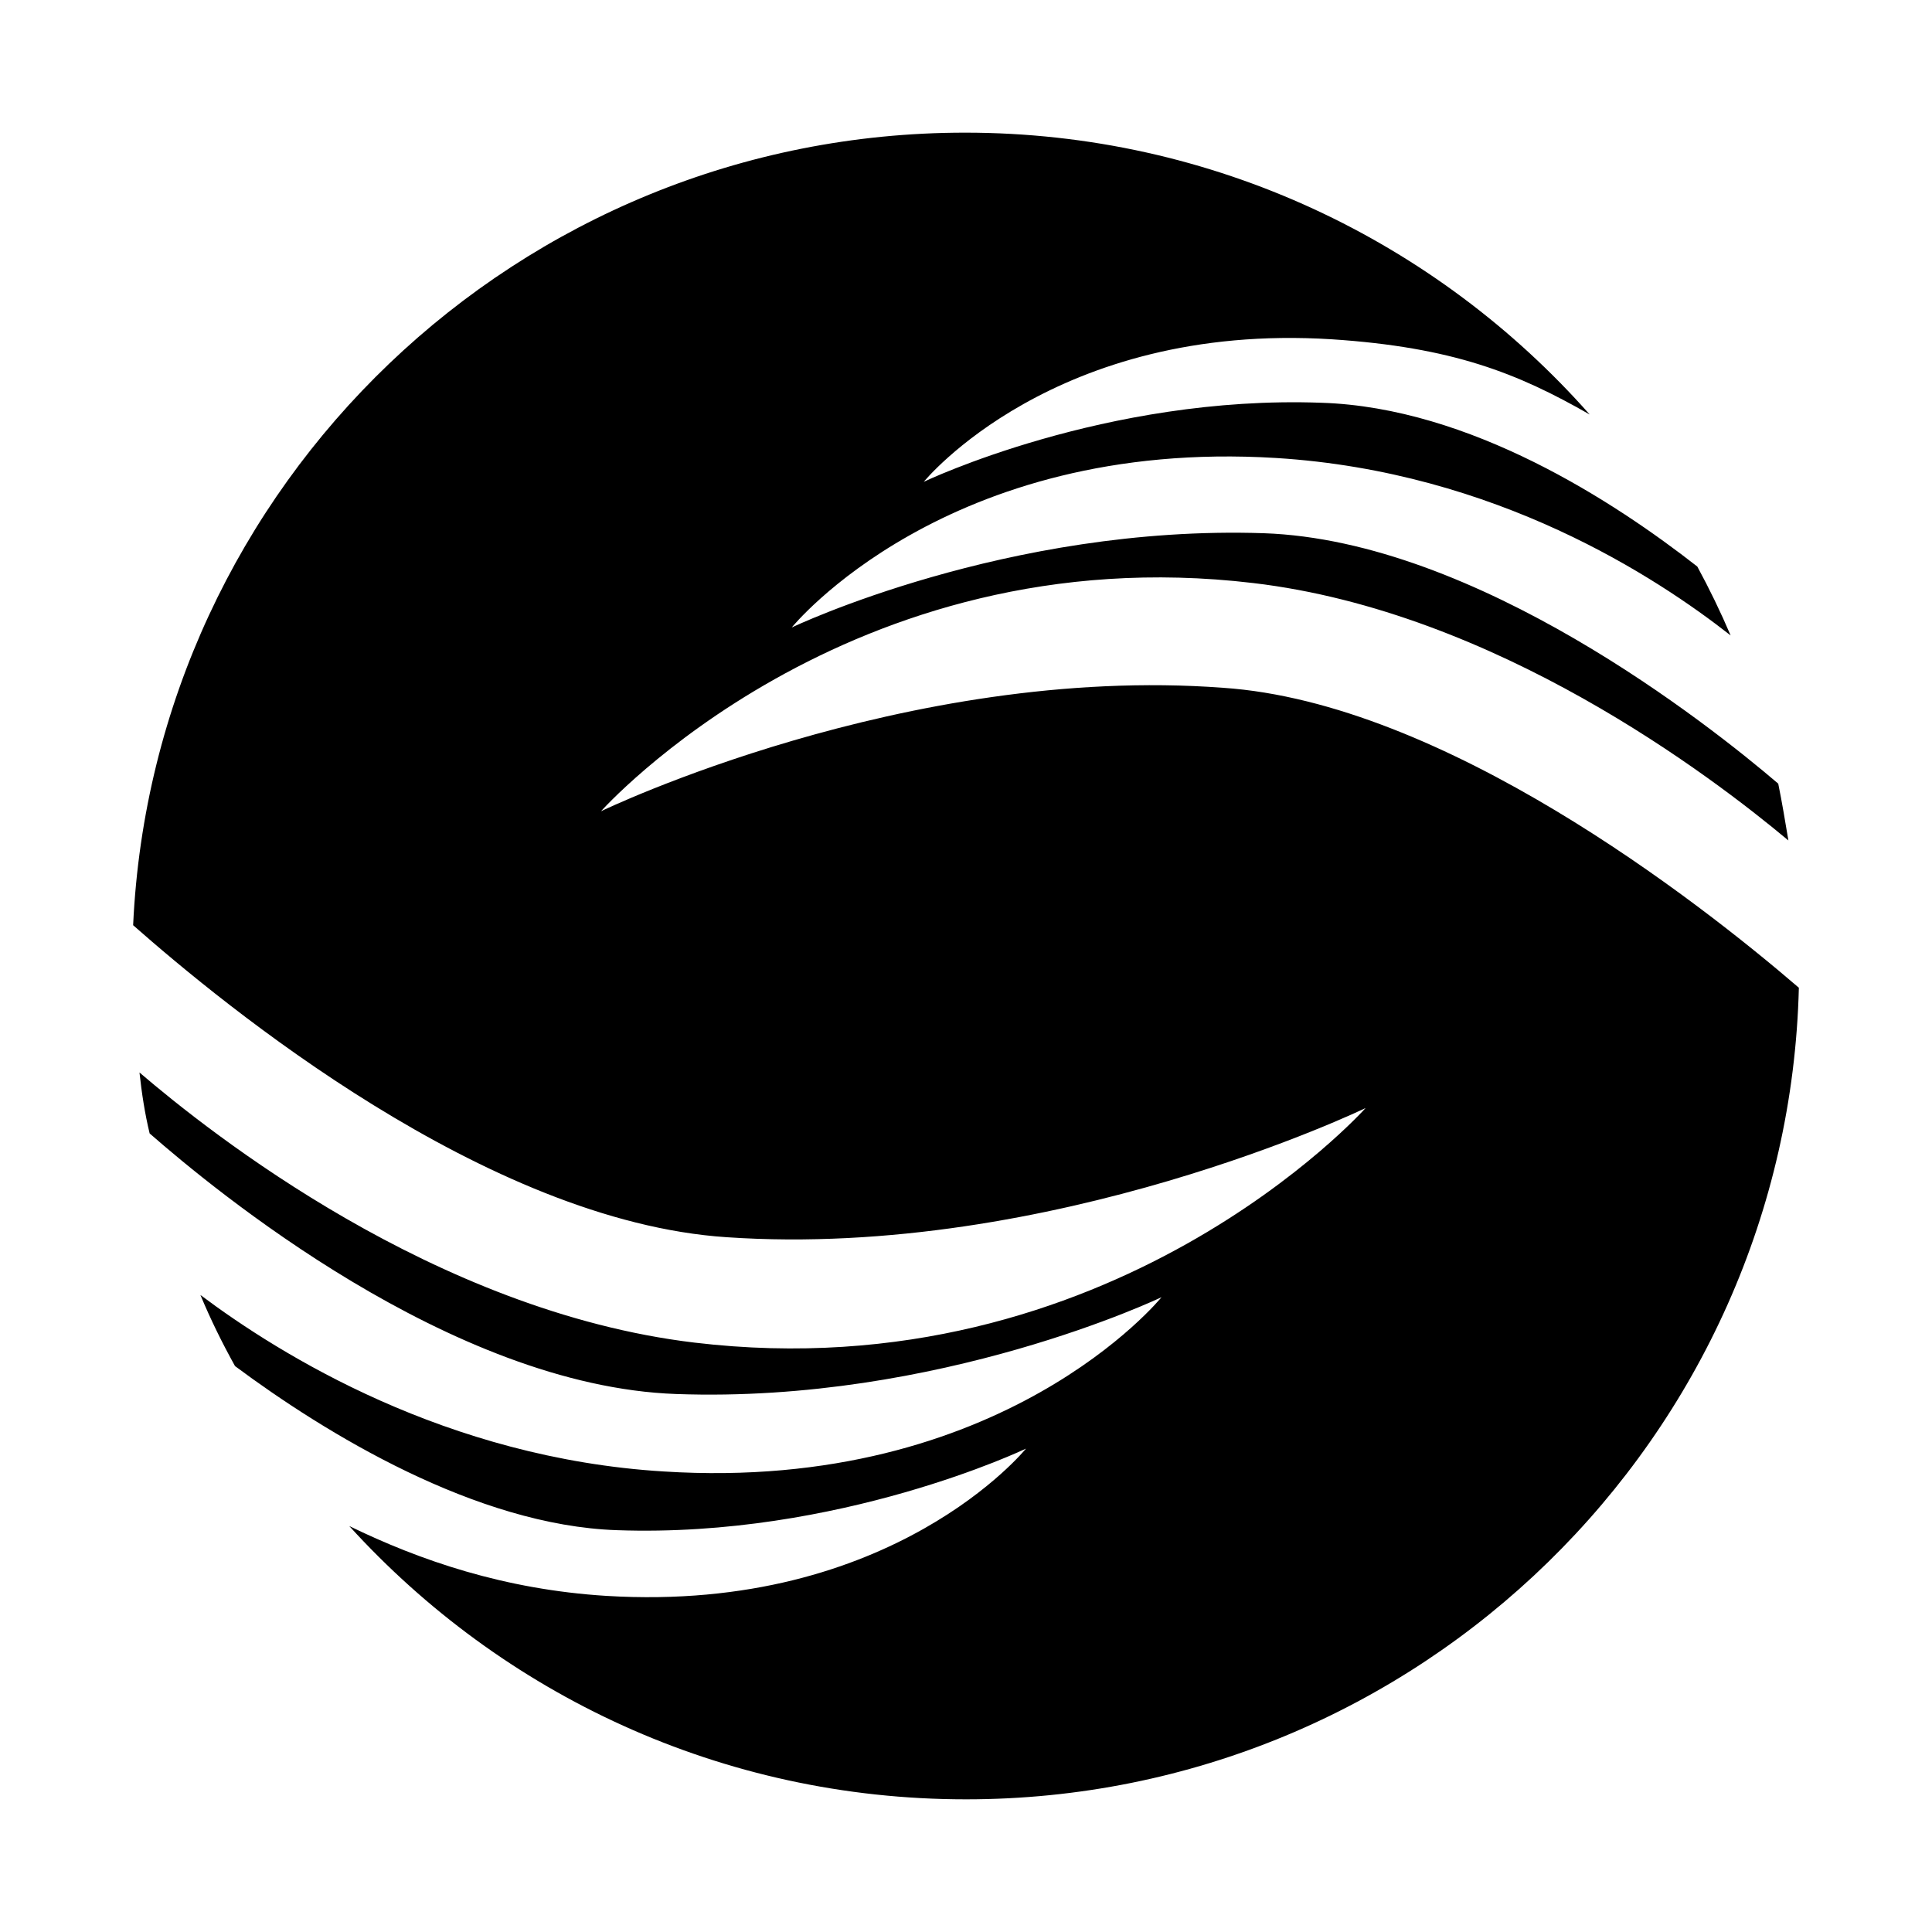 <?xml version="1.0" encoding="UTF-8" standalone="no"?><!DOCTYPE svg PUBLIC "-//W3C//DTD SVG 1.1//EN" "http://www.w3.org/Graphics/SVG/1.1/DTD/svg11.dtd"><svg width="100%" height="100%" viewBox="0 0 300 300" version="1.1" xmlns="http://www.w3.org/2000/svg" xmlns:xlink="http://www.w3.org/1999/xlink" xml:space="preserve" xmlns:serif="http://www.serif.com/" style="fill-rule:evenodd;clip-rule:evenodd;stroke-linejoin:round;stroke-miterlimit:2;"><rect id="Artboard1" x="0" y="0" width="300" height="300" style="fill:none;"/><g id="Artboard11" serif:id="Artboard1"><path id="path57" d="M93.321,125.973c-0,-0 38.246,-42.928 101.283,-35.437c37.605,4.436 71.071,29.917 83.097,39.971c-0.493,-2.957 -0.986,-5.914 -1.577,-8.822c-10.843,-9.266 -46.822,-37.753 -79.893,-38.887c-39.873,-1.331 -73.289,14.638 -73.289,14.638c-0,0 23.854,-29.473 75.211,-26.319c34.204,2.12 59.143,18.581 70.578,27.551c-1.578,-3.696 -3.303,-7.245 -5.175,-10.695c-12.864,-10.054 -35.24,-24.692 -58.355,-25.431c-33.564,-1.233 -61.756,12.272 -61.756,12.272c-0,-0 20.207,-24.84 63.333,-22.13c18.827,1.232 28.882,5.274 40.07,11.681c-23.707,-26.812 -58.405,-43.766 -96.996,-43.766c-69.346,-0 -126.025,54.609 -129.179,123.068c14.096,12.42 54.806,45.984 92.165,48.448c50.568,3.45 99.213,-20.059 99.213,-20.059c0,-0 -39.429,44.16 -104.24,36.422c-40.316,-4.83 -75.211,-32.578 -86.152,-41.942c0.345,3.203 0.837,6.407 1.577,9.462c9.857,8.626 46.723,39.232 81.766,40.465c40.907,1.478 75.358,-15.033 75.358,-15.033c0,0 -24.594,30.41 -77.33,27.058c-33.712,-2.07 -59.488,-18.088 -71.908,-27.403c1.577,3.795 3.4,7.492 5.372,11.04c14.046,10.449 37.408,24.742 59.291,25.481c34.55,1.232 63.53,-12.666 63.53,-12.666c0,-0 -20.651,25.579 -65.156,22.869c-15.871,-0.986 -28.981,-5.52 -39.922,-10.843c23.706,26.072 57.763,42.435 95.763,42.435c70.282,0 127.602,-56.186 129.327,-126.025c-15.87,-13.652 -55.2,-44.259 -89.405,-46.575c-49.286,-3.697 -96.601,19.172 -96.601,19.172Z"/></g></svg>
